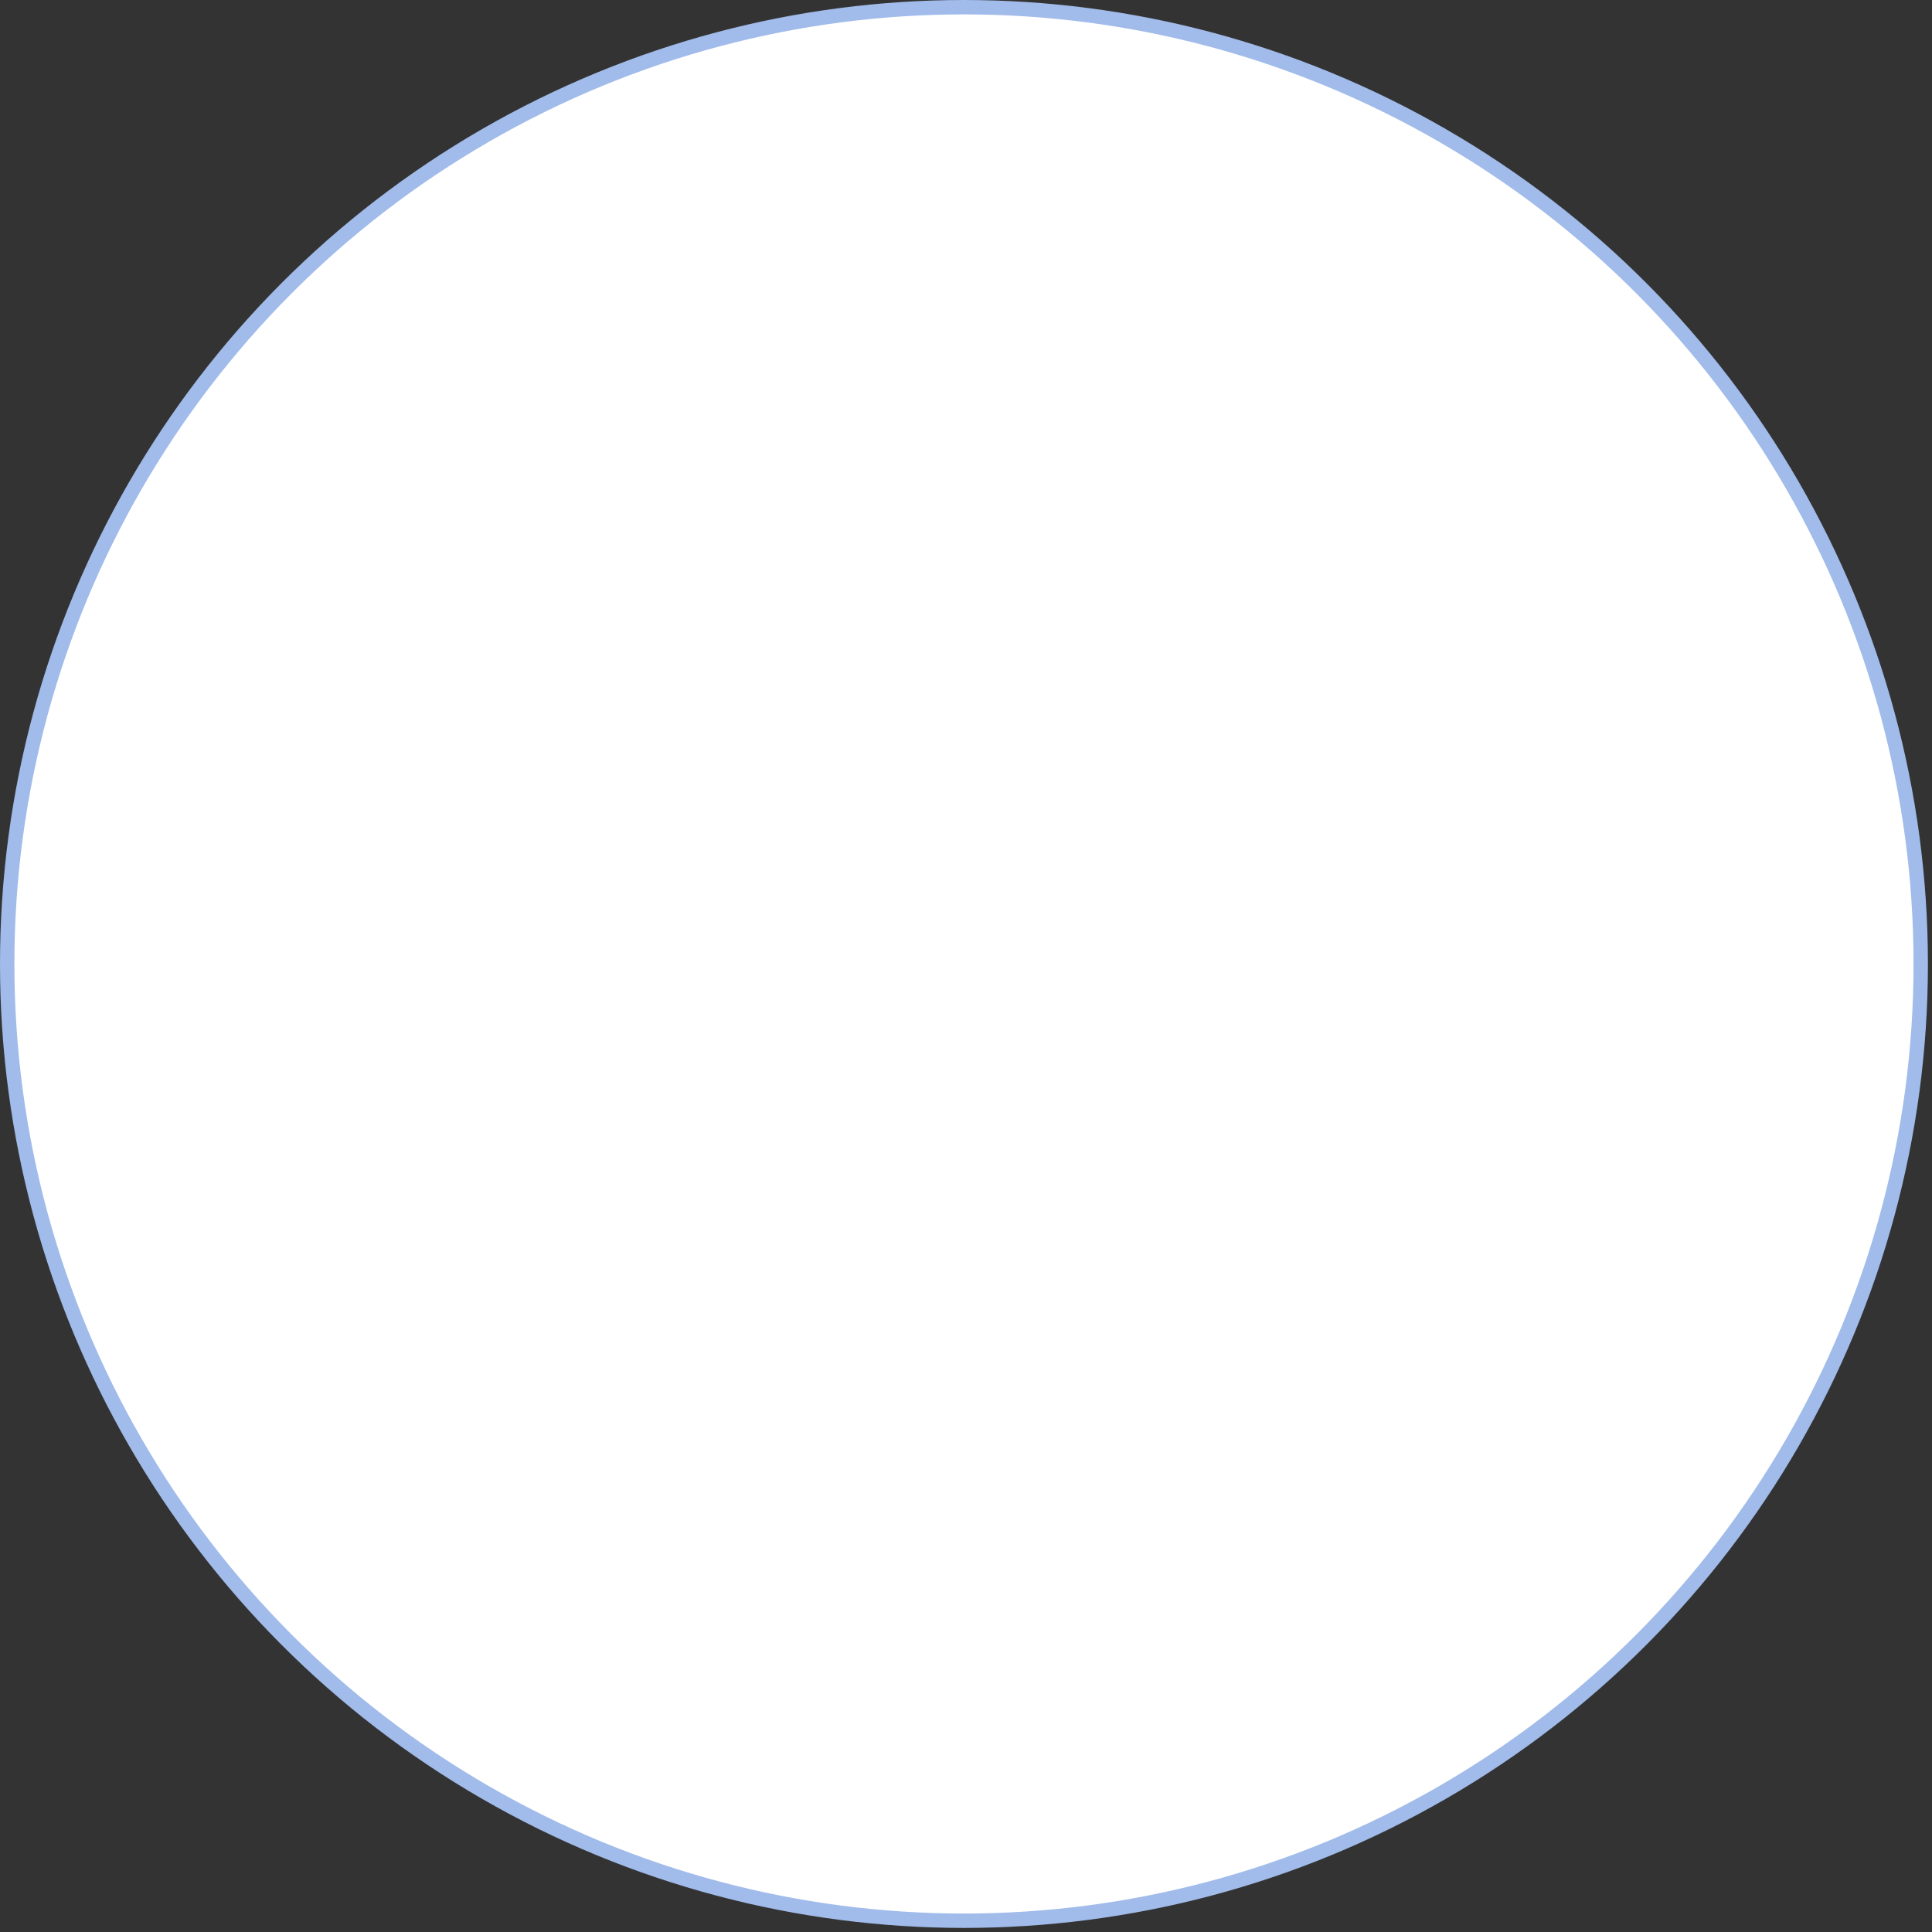 <?xml version="1.0" encoding="utf-8"?>
<svg xmlns="http://www.w3.org/2000/svg" fill="none" height="100%" overflow="visible" preserveAspectRatio="none" style="display: block;" viewBox="0 0 315 315" width="100%">
<rect x="0" y="0" width="315" height="315" fill="#333333" stroke="none"/>
<circle cx="157.168" cy="157.168" fill="white" id="Ellipse 572" r="155.995" stroke="#A1BBEA" stroke-width="2.346"/>
</svg>